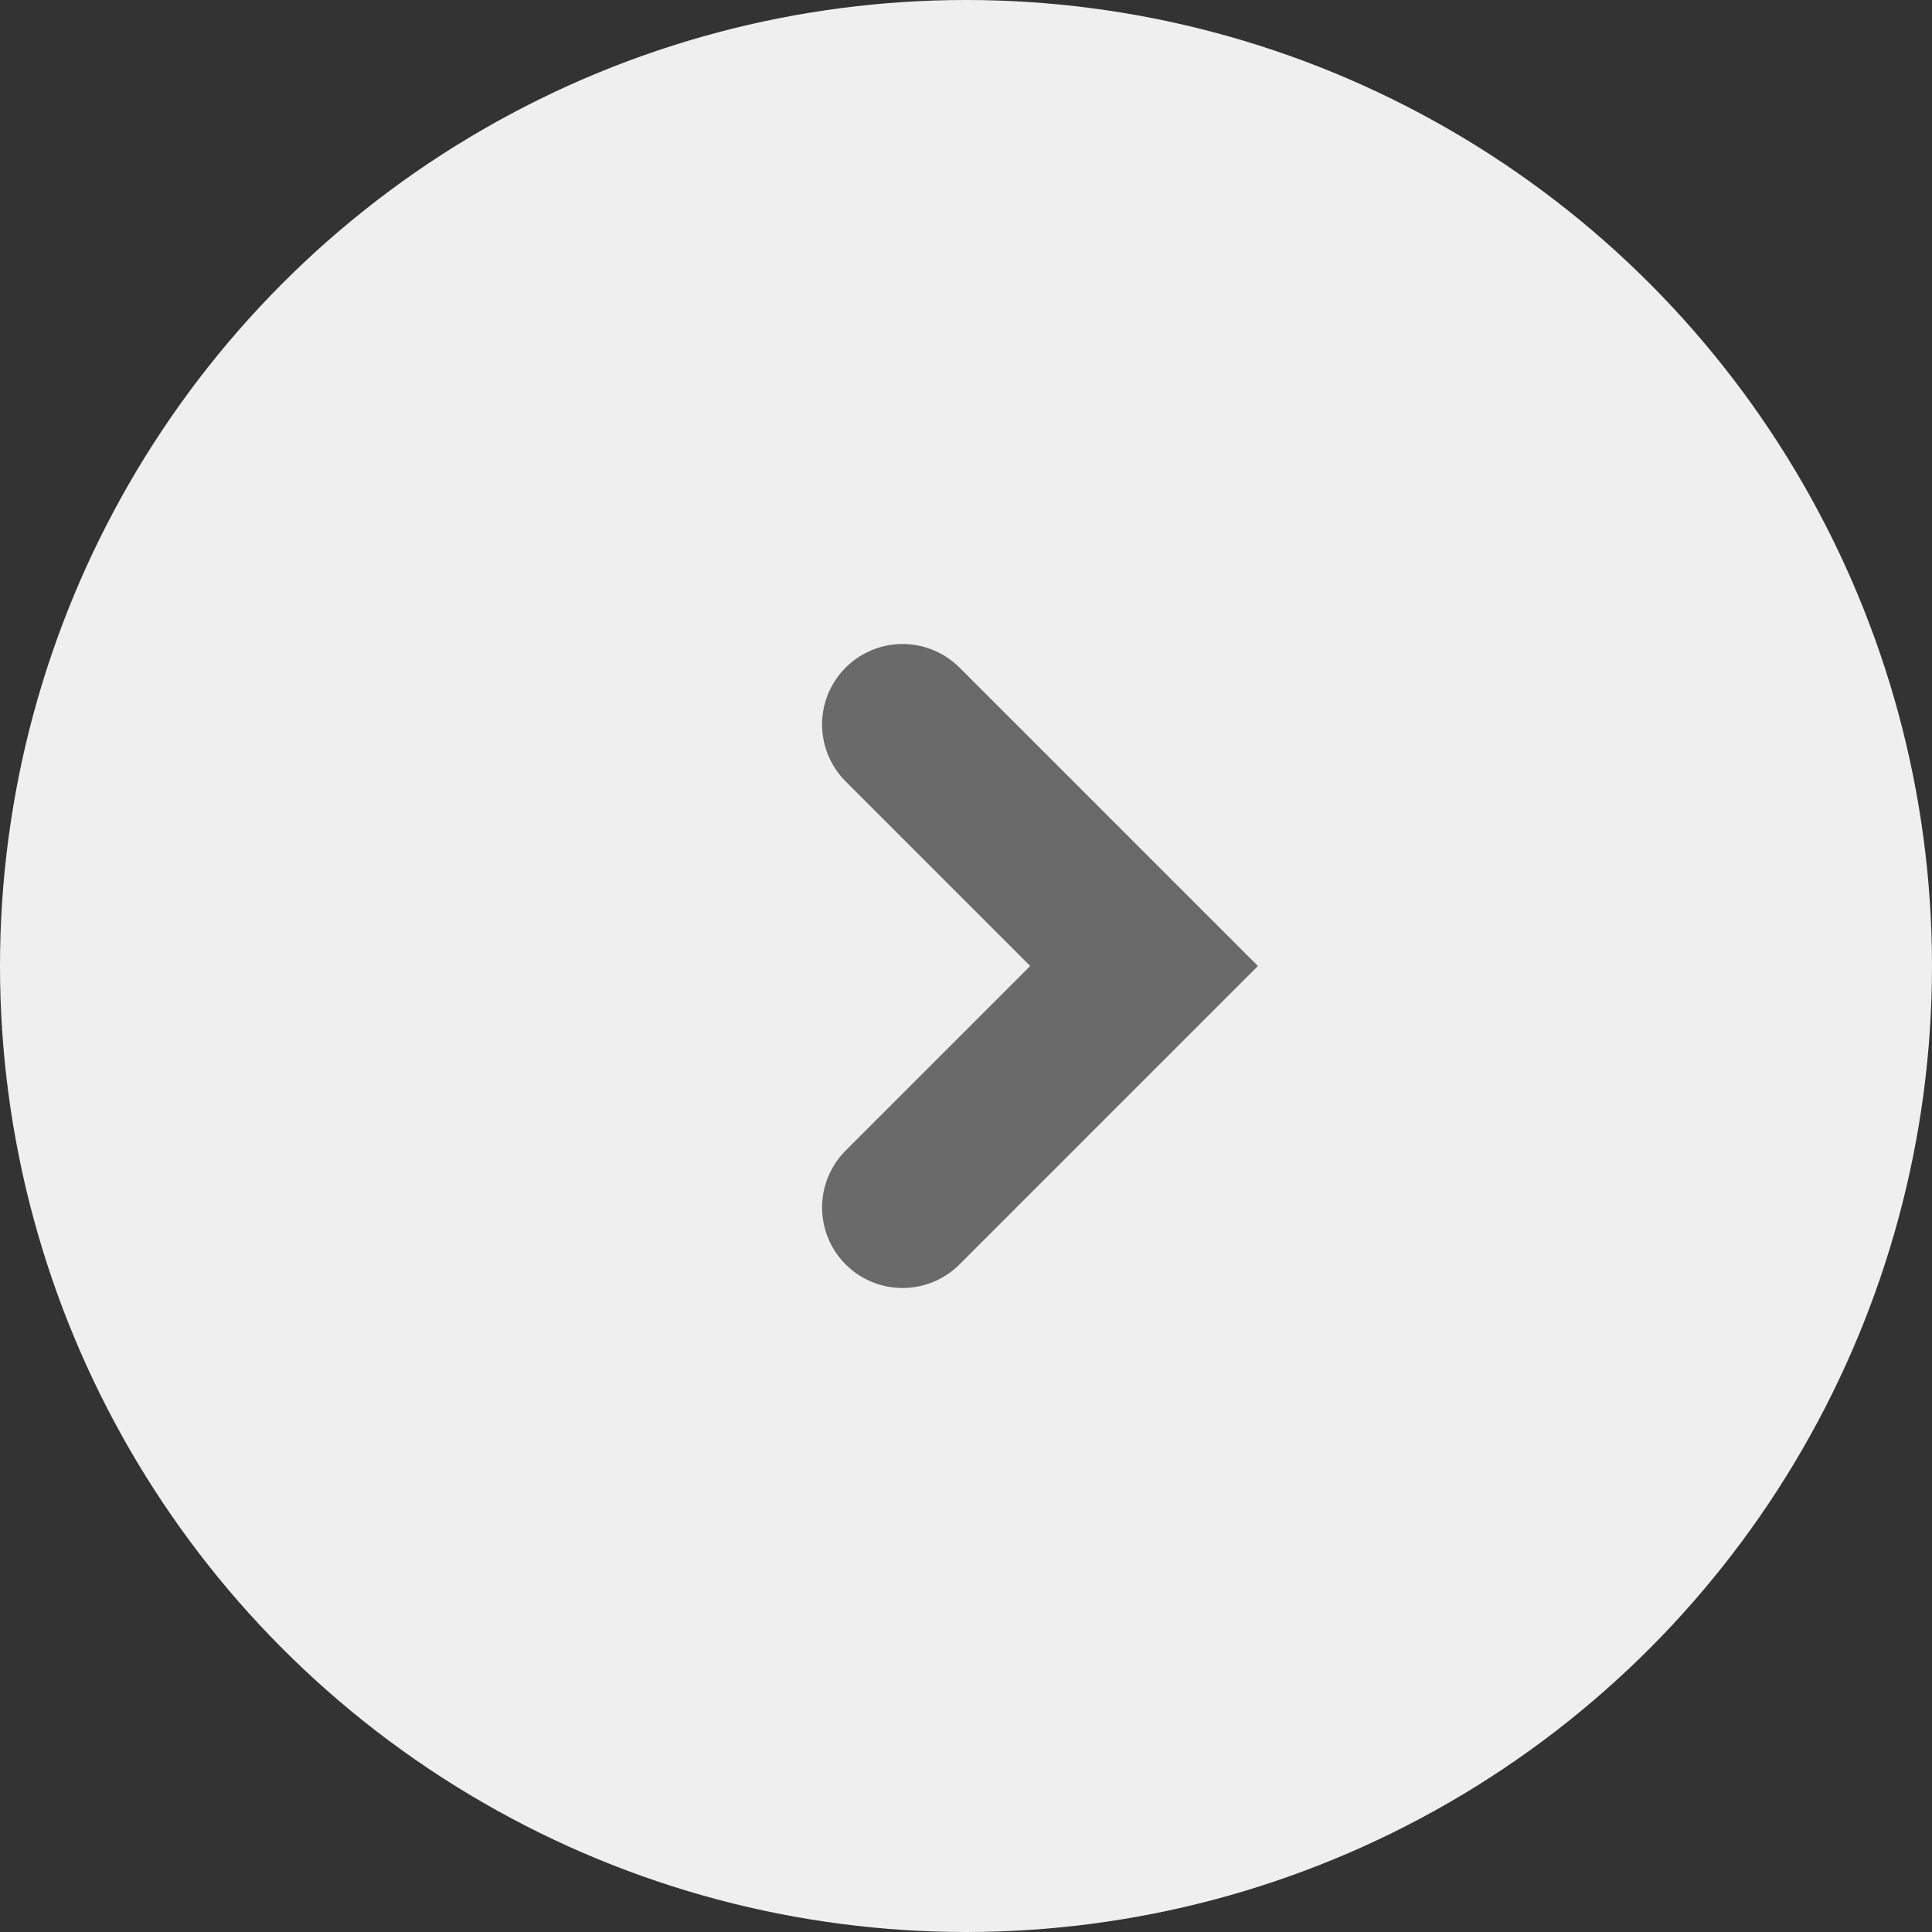 <svg id="Layer_1" data-name="Layer 1" xmlns="http://www.w3.org/2000/svg" width="24" height="24" viewBox="0 0 24 24"><rect x="0" y="0" width="24" height="24" fill="#333333" stroke="none"/><defs><style>.cls-1{fill:#efefef;}.cls-2{fill:none;stroke:#6a6a6a;stroke-linecap:round;stroke-miterlimit:10;stroke-width:2px;}</style></defs><circle class="cls-1" cx="12" cy="12" r="12"/><polyline class="cls-2" points="11.212 15 14.212 12 11.212 9"/></svg>